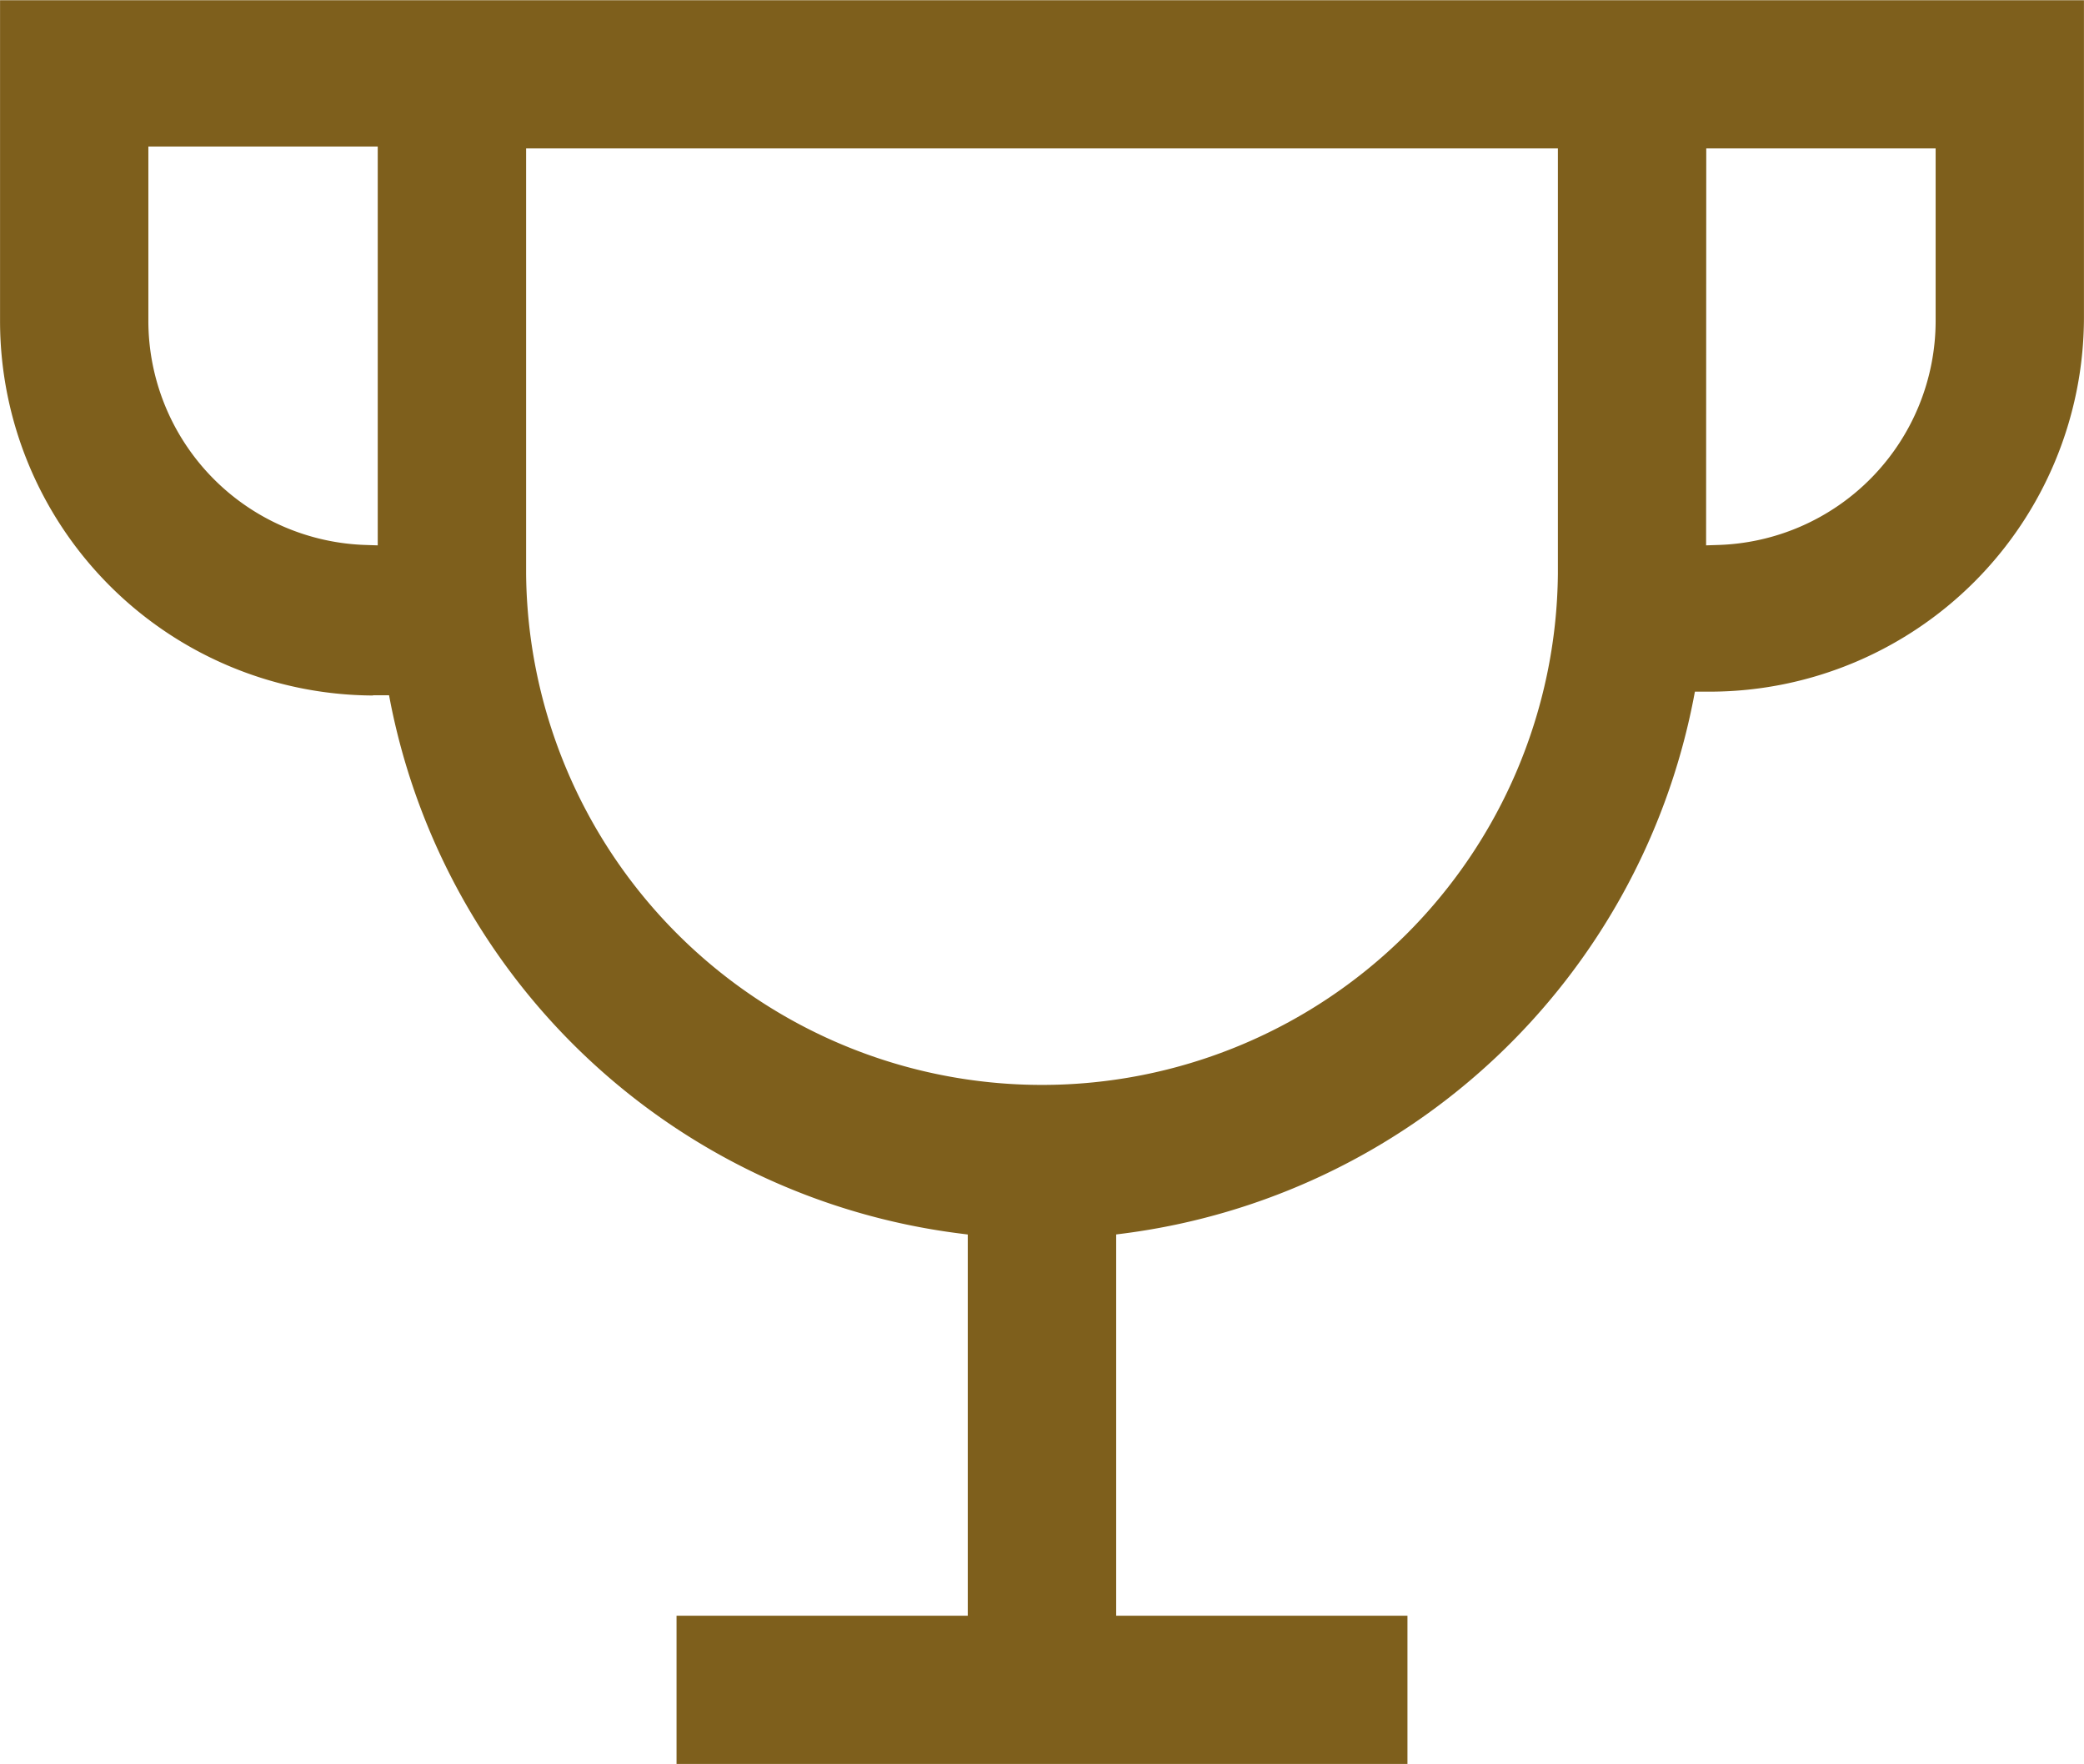 <svg xmlns="http://www.w3.org/2000/svg" width="41.311" height="34.964" viewBox="0 0 41.311 34.964">
  <path id="QS_Awards_Presentation_Ceremony_cum_QSD_Annual_Dinner_2024" data-name="QS Awards Presentation Ceremony cum QSD Annual Dinner 2024" d="M81.361,146.927h.318l.032.166a13.192,13.192,0,0,0,11.26,10.5l.18.023v7.557H87.378v2.941h14.489v-2.941H96.093v-7.558l.18-.023a13.236,13.236,0,0,0,11.26-10.569l.032-.167h.319a7.425,7.425,0,0,0,7.393-7.393v-6.313H73.968v6.388a7.426,7.426,0,0,0,7.394,7.394Zm26.429-10.84h4.547V139.5A4.448,4.448,0,0,1,108,143.949l-.213.007Zm-23.394,0h20.453v8.438a10.227,10.227,0,0,1-20.453,0v-8.438Zm-7.488-.037h4.547v7.906l-.213-.007a4.448,4.448,0,0,1-4.334-4.453v-3.447Z" transform="translate(-73.967 -133.146)" fill="#7e5f1c"/>
</svg>
